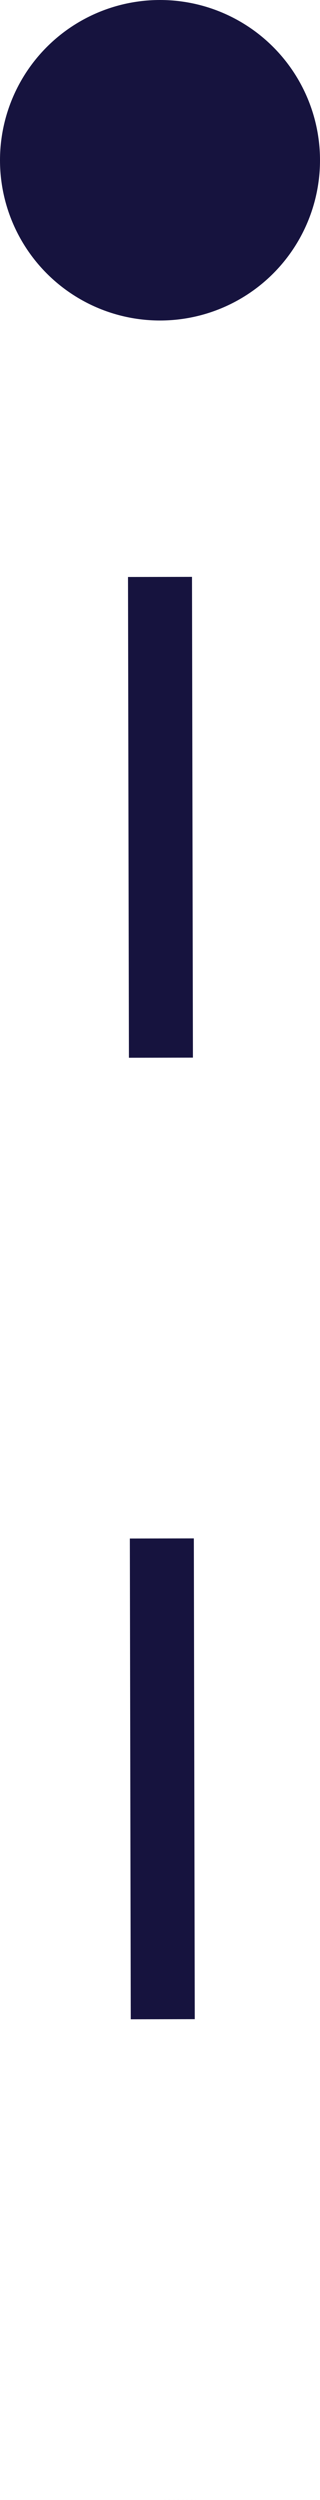 <svg xmlns="http://www.w3.org/2000/svg" width="10" height="78" viewBox="0 0 10 78">
    <g fill="none" fill-rule="evenodd">
        <g>
            <g transform="translate(-70 -240) translate(70 240)">
                <circle cx="5" cy="5" r="5" fill="#16133E"/>
                <path stroke="#16133E" stroke-dasharray="15 15" stroke-width="2" d="M5 18L5.115 78"/>
            </g>
        </g>
    </g>
</svg>
